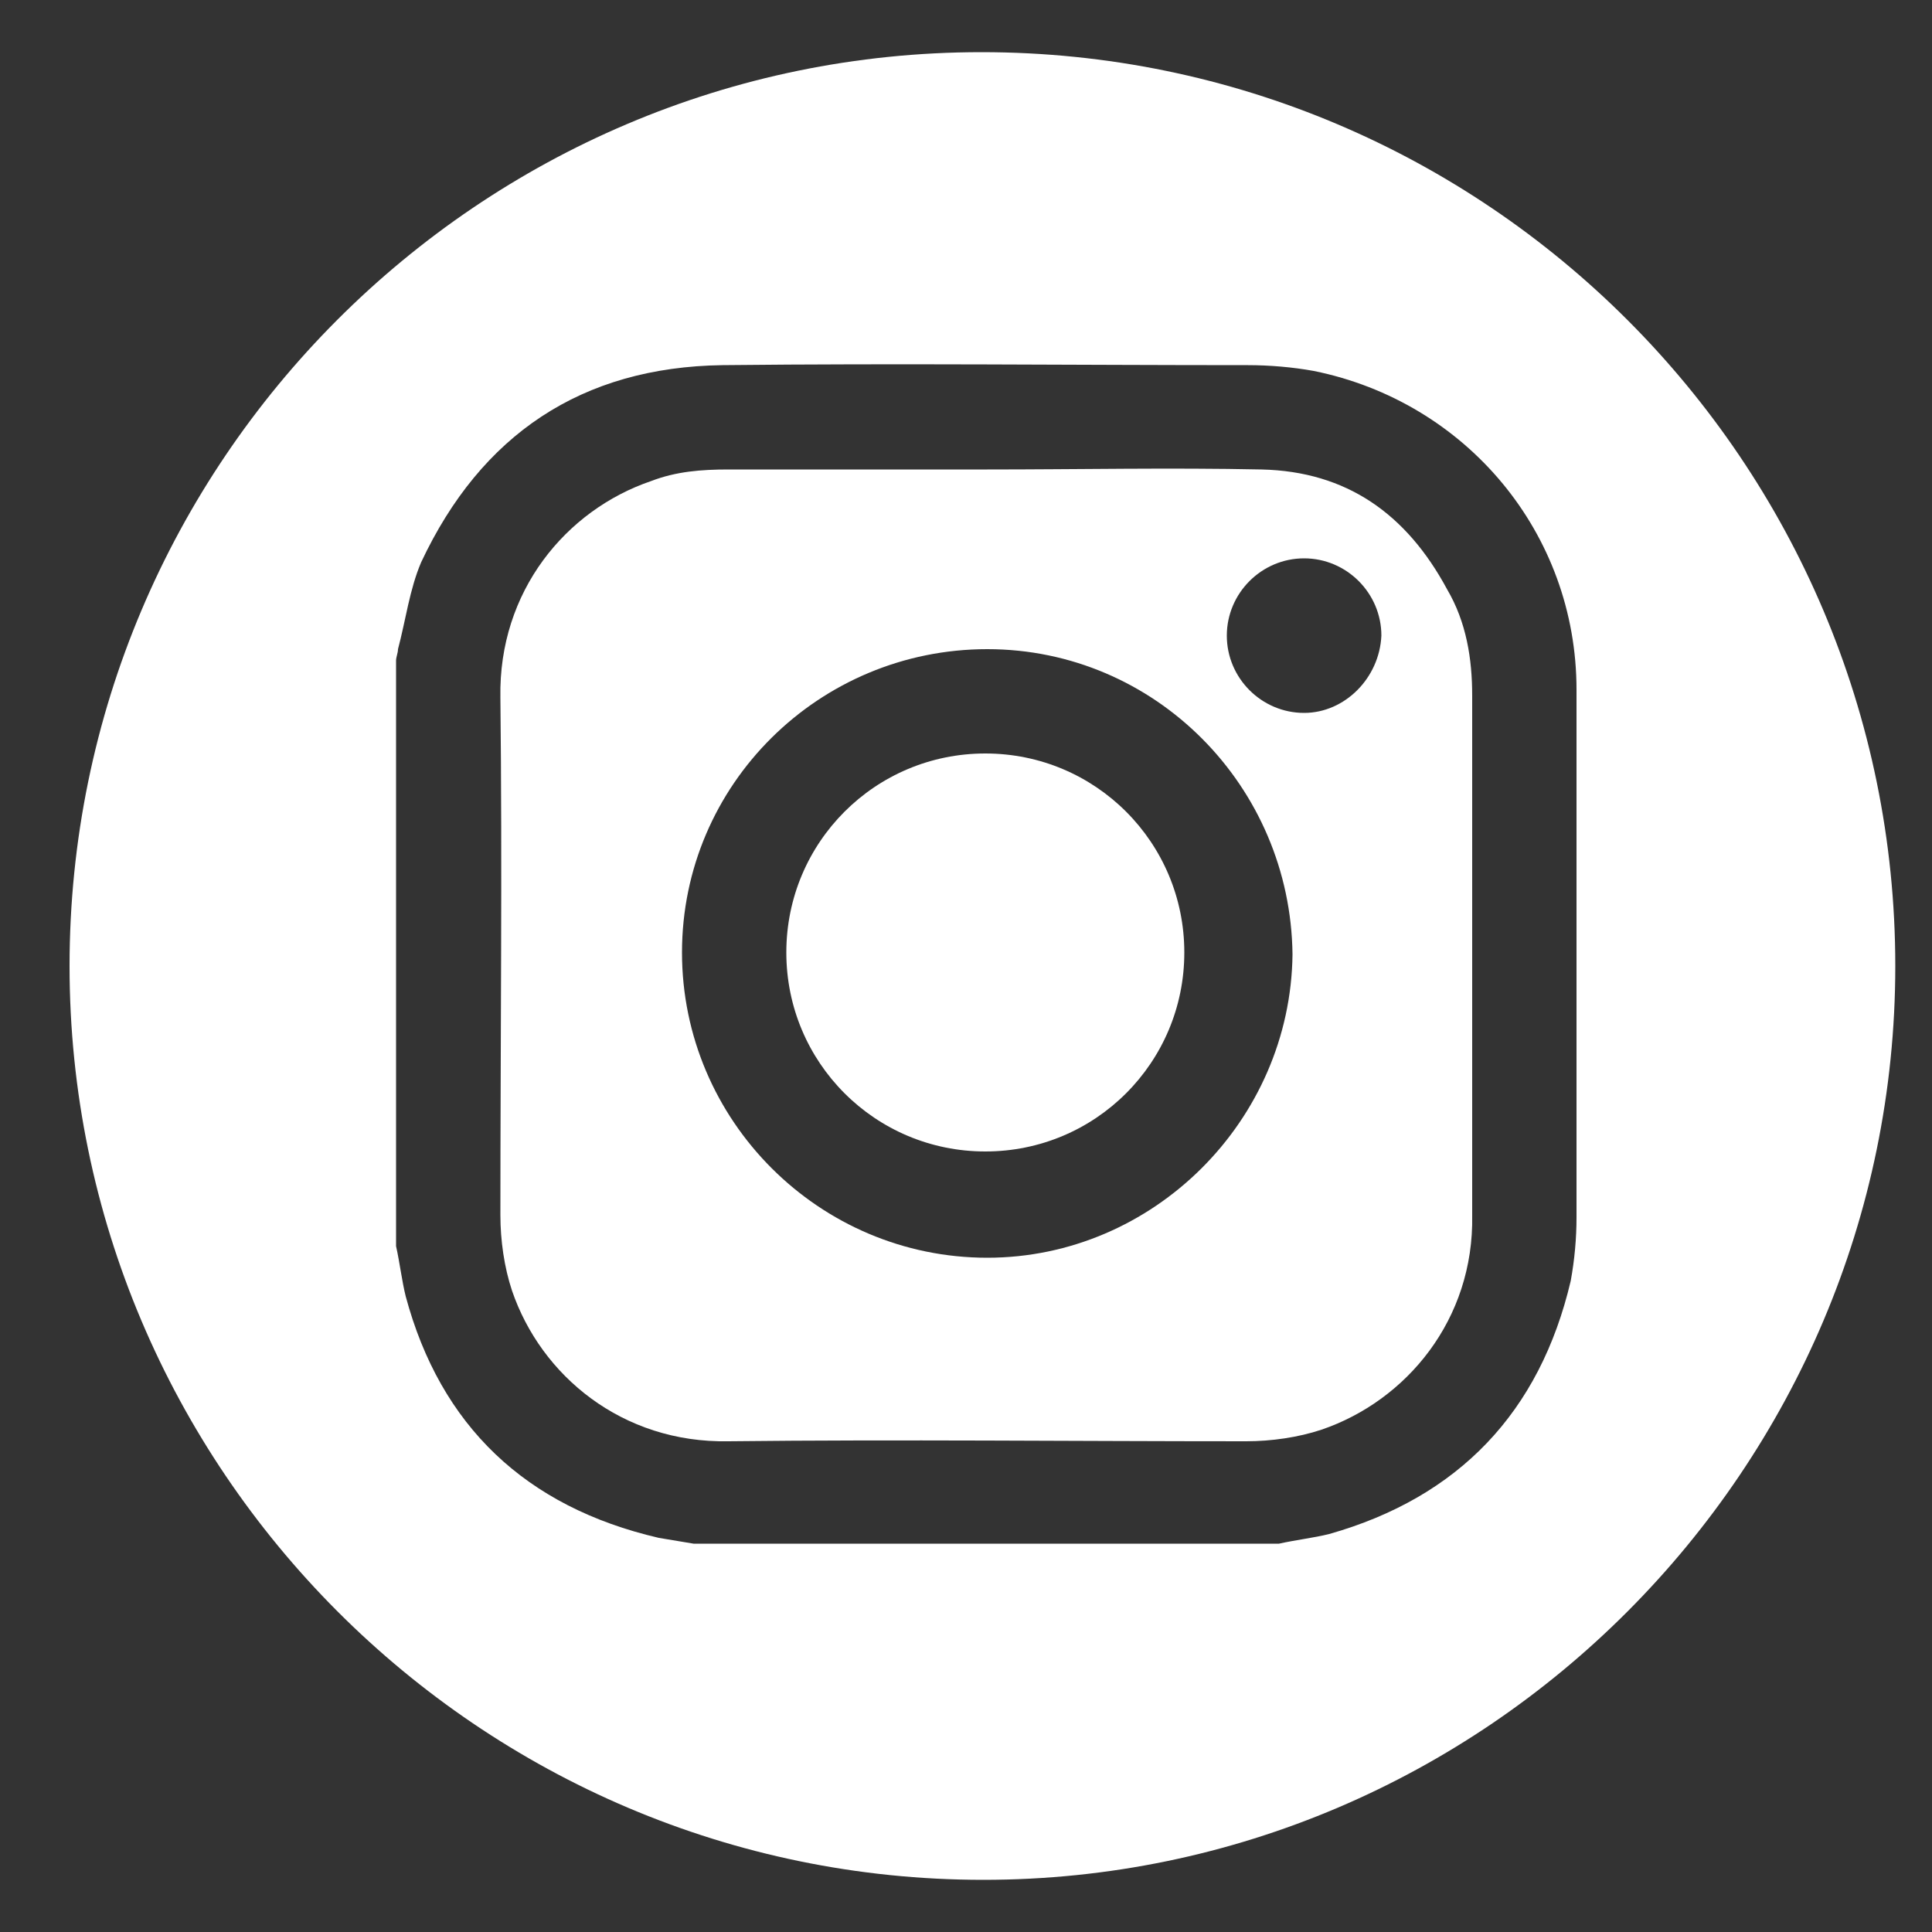 <?xml version="1.0" encoding="utf-8"?>
<!-- Generator: Adobe Illustrator 26.2.1, SVG Export Plug-In . SVG Version: 6.00 Build 0)  -->
<svg version="1.1" id="Layer_1" xmlns="http://www.w3.org/2000/svg" xmlns:xlink="http://www.w3.org/1999/xlink" x="0px" y="0px"
	 viewBox="0 0 100 100" style="enable-background:new 0 0 100 100;" xml:space="preserve">
<rect x="0" y="0" width="100" height="100" fill="#333333" stroke="none"/>
<style type="text/css">
	.st0{fill:#FFFFFF;}
</style>
<g>
	<path class="st0" d="M65.3,24.3c-4.7-0.1-9.5,0-14.2,0c0,0,0,0,0,0c-4.5,0-8.9,0-13.4,0c-1.4,0-2.7,0.1-4,0.6
		c-4.4,1.5-7.9,5.7-7.8,11.2c0.1,8.9,0,17.8,0,26.8c0,1.3,0.2,2.7,0.6,3.9c1.5,4.4,5.7,7.9,11.2,7.8c8.9-0.1,17.8,0,26.8,0
		c1.3,0,2.7-0.2,3.9-0.6c4.4-1.5,7.9-5.7,7.8-11.1c0-9,0-17.9,0-26.9c0-1.9-0.3-3.8-1.3-5.5C72.8,26.6,69.7,24.4,65.3,24.3z
		 M51.1,65.1c-8.7,0-15.8-7.1-15.8-15.8c0-8.7,7.1-15.7,15.8-15.7c8.7,0,15.7,7.1,15.8,15.8C66.8,58,59.7,65.1,51.1,65.1z
		 M67.5,36.9c-2.2,0-4-1.8-4-4c0-2.2,1.8-4,4-4c2.2,0,4,1.8,4,4C71.4,35.1,69.6,36.9,67.5,36.9z"/>
	<path class="st0" d="M51,39c-5.7,0-10.3,4.6-10.3,10.3c0,5.7,4.6,10.3,10.3,10.3c5.7,0,10.3-4.6,10.3-10.3C61.3,43.6,56.7,39,51,39
		z"/>
	<path class="st0" d="M50.8,2.7C24.8,2.7,3.6,23.9,3.6,50c0,26,21.2,47.3,47.3,47.3C76.9,97.3,98.1,76,98.1,50
		C98.1,23.9,76.9,2.7,50.8,2.7z M81.6,63c0,1.1-0.1,2.2-0.3,3.3c-1.6,6.8-5.8,11.2-12.5,13.1c-0.8,0.2-1.7,0.3-2.6,0.5
		c-10.1,0-20.2,0-30.3,0c-0.6-0.1-1.2-0.2-1.8-0.3C27.2,78,22.8,73.8,21,67.1c-0.2-0.8-0.3-1.7-0.5-2.6c0-10.1,0-20.2,0-30.3
		c0-0.2,0.1-0.4,0.1-0.6c0.4-1.5,0.6-3.1,1.2-4.5c3.1-6.6,8.3-10.1,15.6-10.2c9.1-0.1,18.2,0,27.2,0c1.1,0,2.3,0.1,3.4,0.3
		c7.9,1.6,13.6,8.4,13.6,16.5C81.6,44.8,81.6,53.9,81.6,63z"/>
</g>
</svg>
